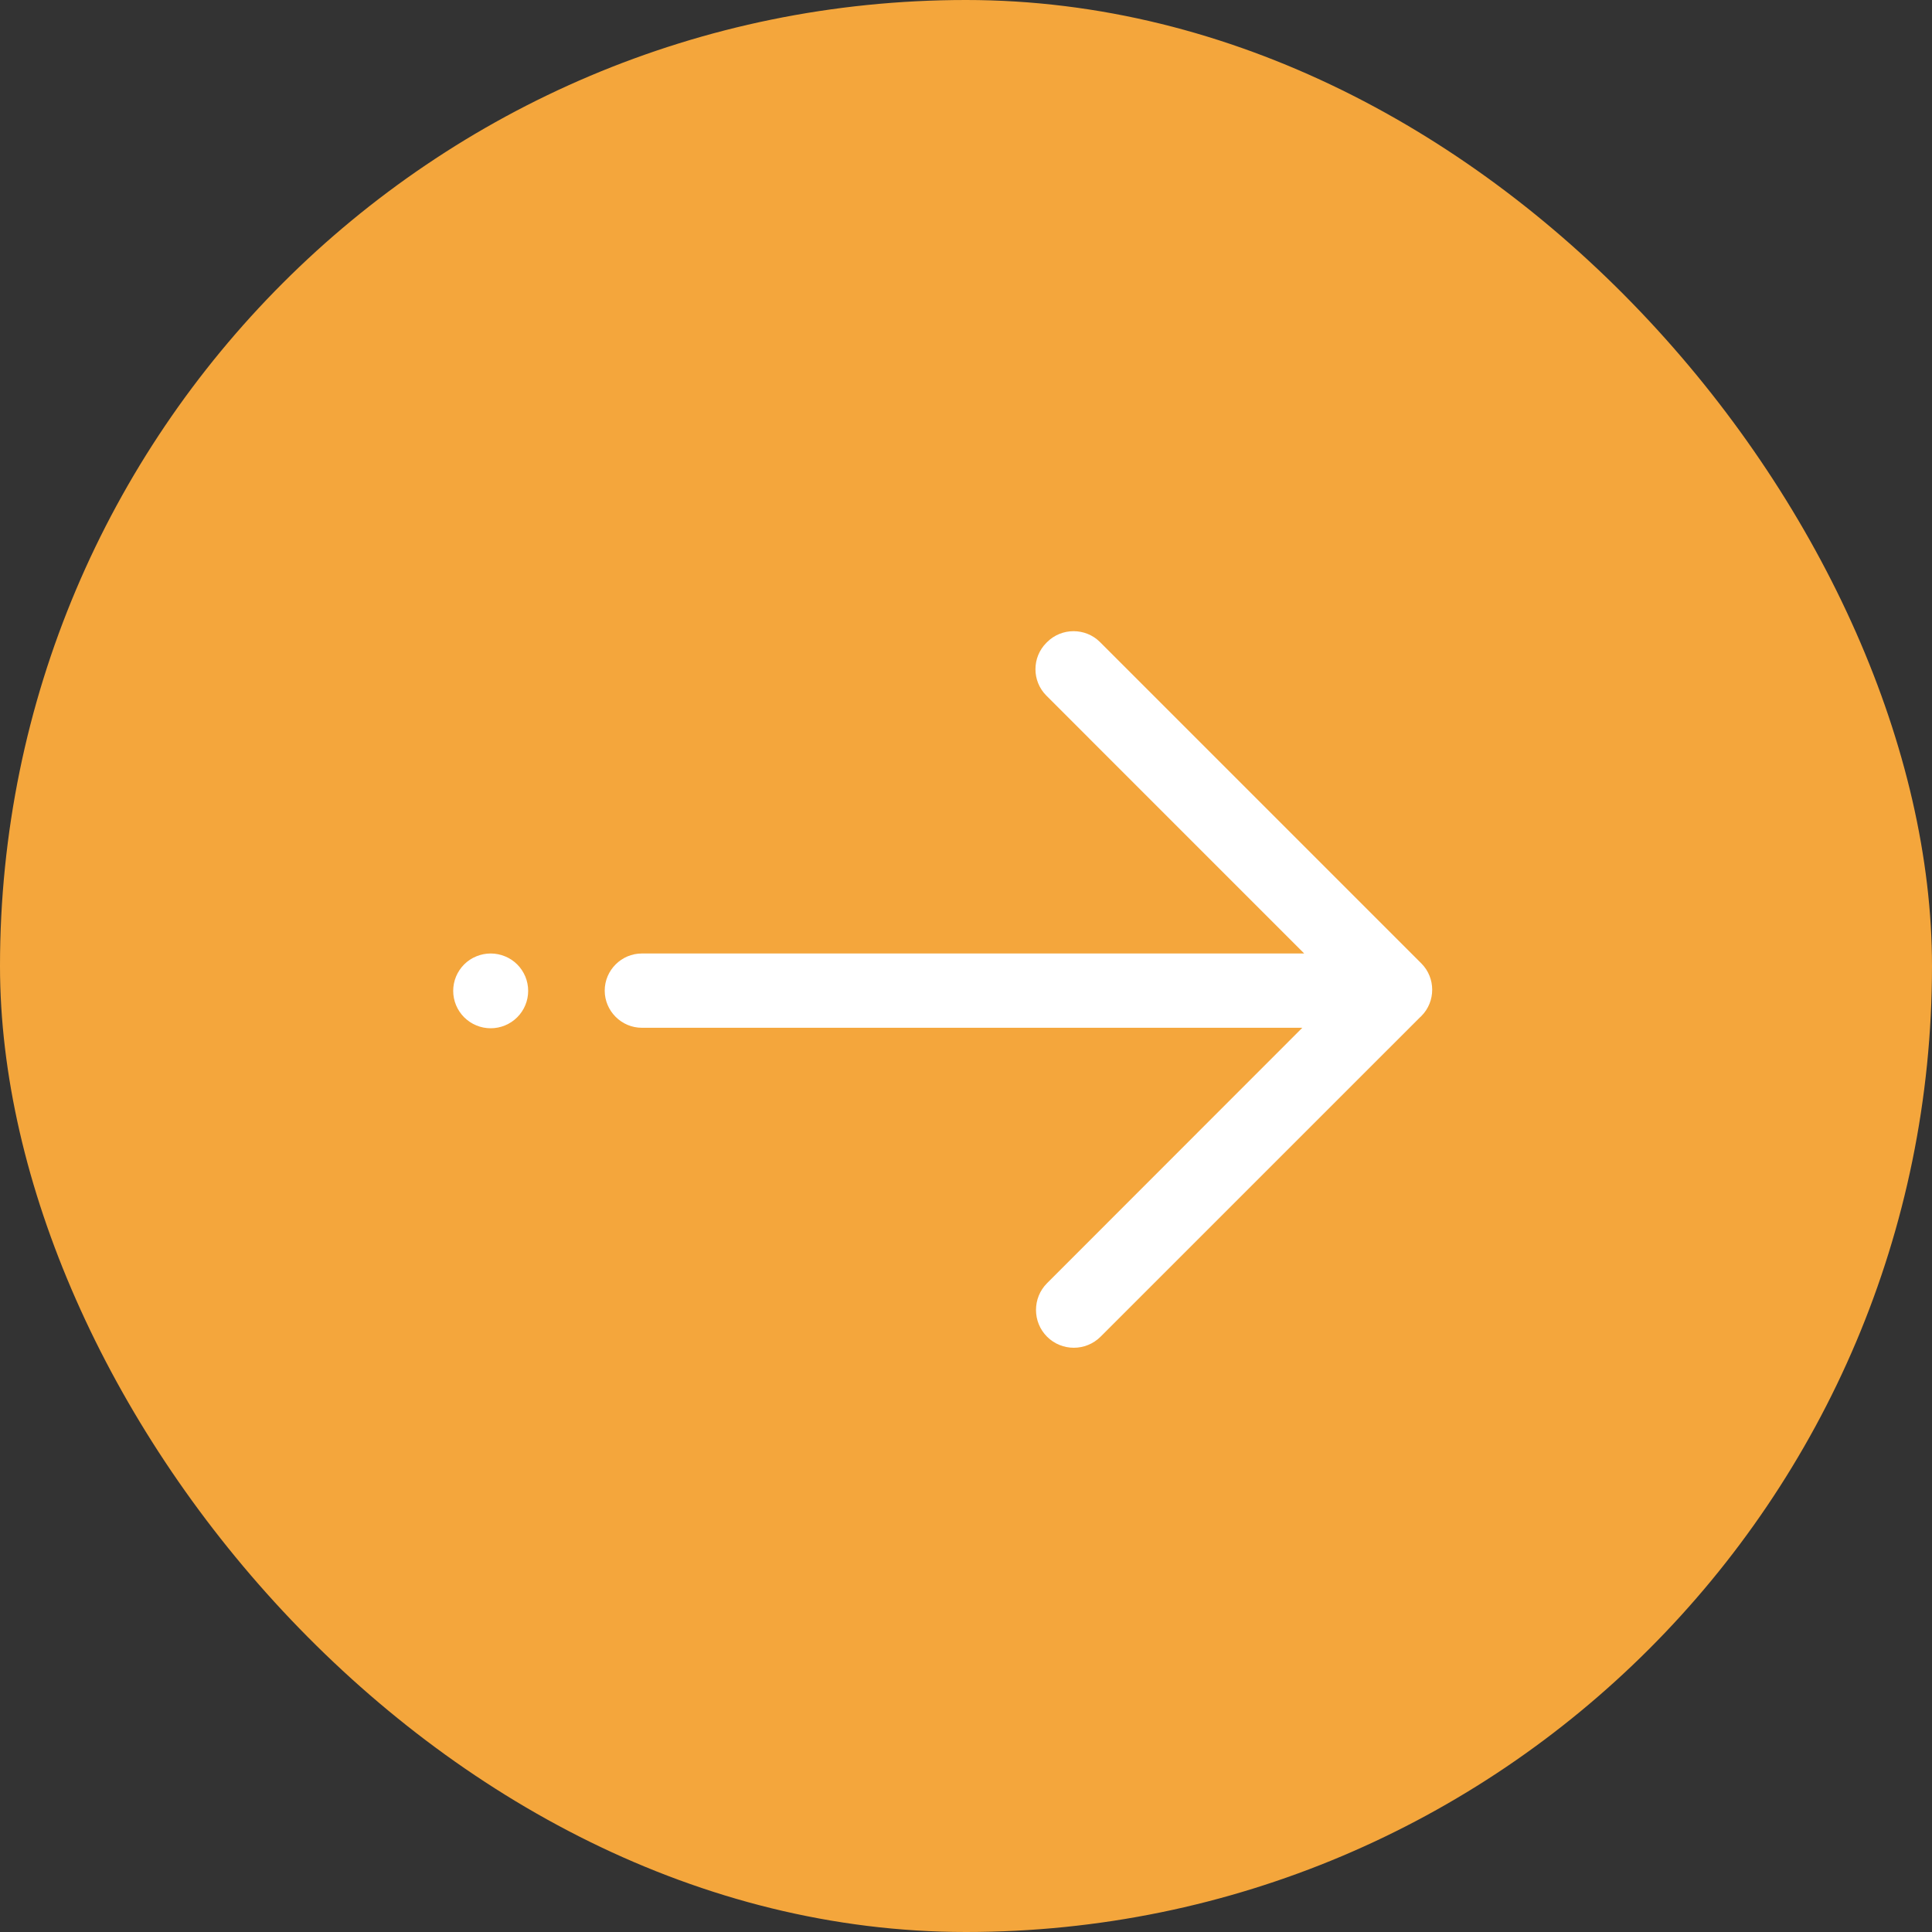 <svg width="40" height="40" viewBox="0 0 40 40" fill="none" xmlns="http://www.w3.org/2000/svg">
<rect x="0" y="0" width="40" height="40" fill="#333333" stroke="none"/>
<rect width="40" height="40" rx="20" fill="#F4A63C"/>
<path d="M29.427 19.946L22.774 13.293C22.474 12.993 21.98 12.993 21.68 13.293L21.663 13.31C21.363 13.61 21.363 14.101 21.663 14.401L27.002 19.741H13.289C12.867 19.741 12.52 20.087 12.52 20.51C12.52 20.932 12.867 21.279 13.289 21.279H26.963L21.678 26.567C21.373 26.872 21.373 27.37 21.678 27.675C21.983 27.98 22.481 27.98 22.786 27.675L29.405 21.057C29.405 21.057 29.407 21.054 29.41 21.054L29.427 21.037C29.727 20.737 29.727 20.246 29.427 19.946V19.946Z" fill="white"/>
<path d="M9.383 20.515C9.383 20.616 9.403 20.717 9.442 20.811C9.481 20.905 9.538 20.99 9.61 21.062C9.682 21.134 9.768 21.191 9.862 21.23C9.956 21.269 10.057 21.289 10.159 21.289C10.261 21.289 10.362 21.269 10.456 21.23C10.55 21.191 10.636 21.134 10.708 21.062C10.78 20.99 10.837 20.905 10.876 20.811C10.915 20.717 10.935 20.616 10.935 20.515C10.935 20.413 10.915 20.312 10.876 20.218C10.837 20.125 10.78 20.039 10.708 19.967C10.636 19.895 10.55 19.838 10.456 19.8C10.362 19.761 10.261 19.741 10.159 19.741C10.057 19.741 9.956 19.761 9.862 19.8C9.768 19.838 9.682 19.895 9.61 19.967C9.538 20.039 9.481 20.125 9.442 20.218C9.403 20.312 9.383 20.413 9.383 20.515V20.515Z" fill="white"/>
</svg>

